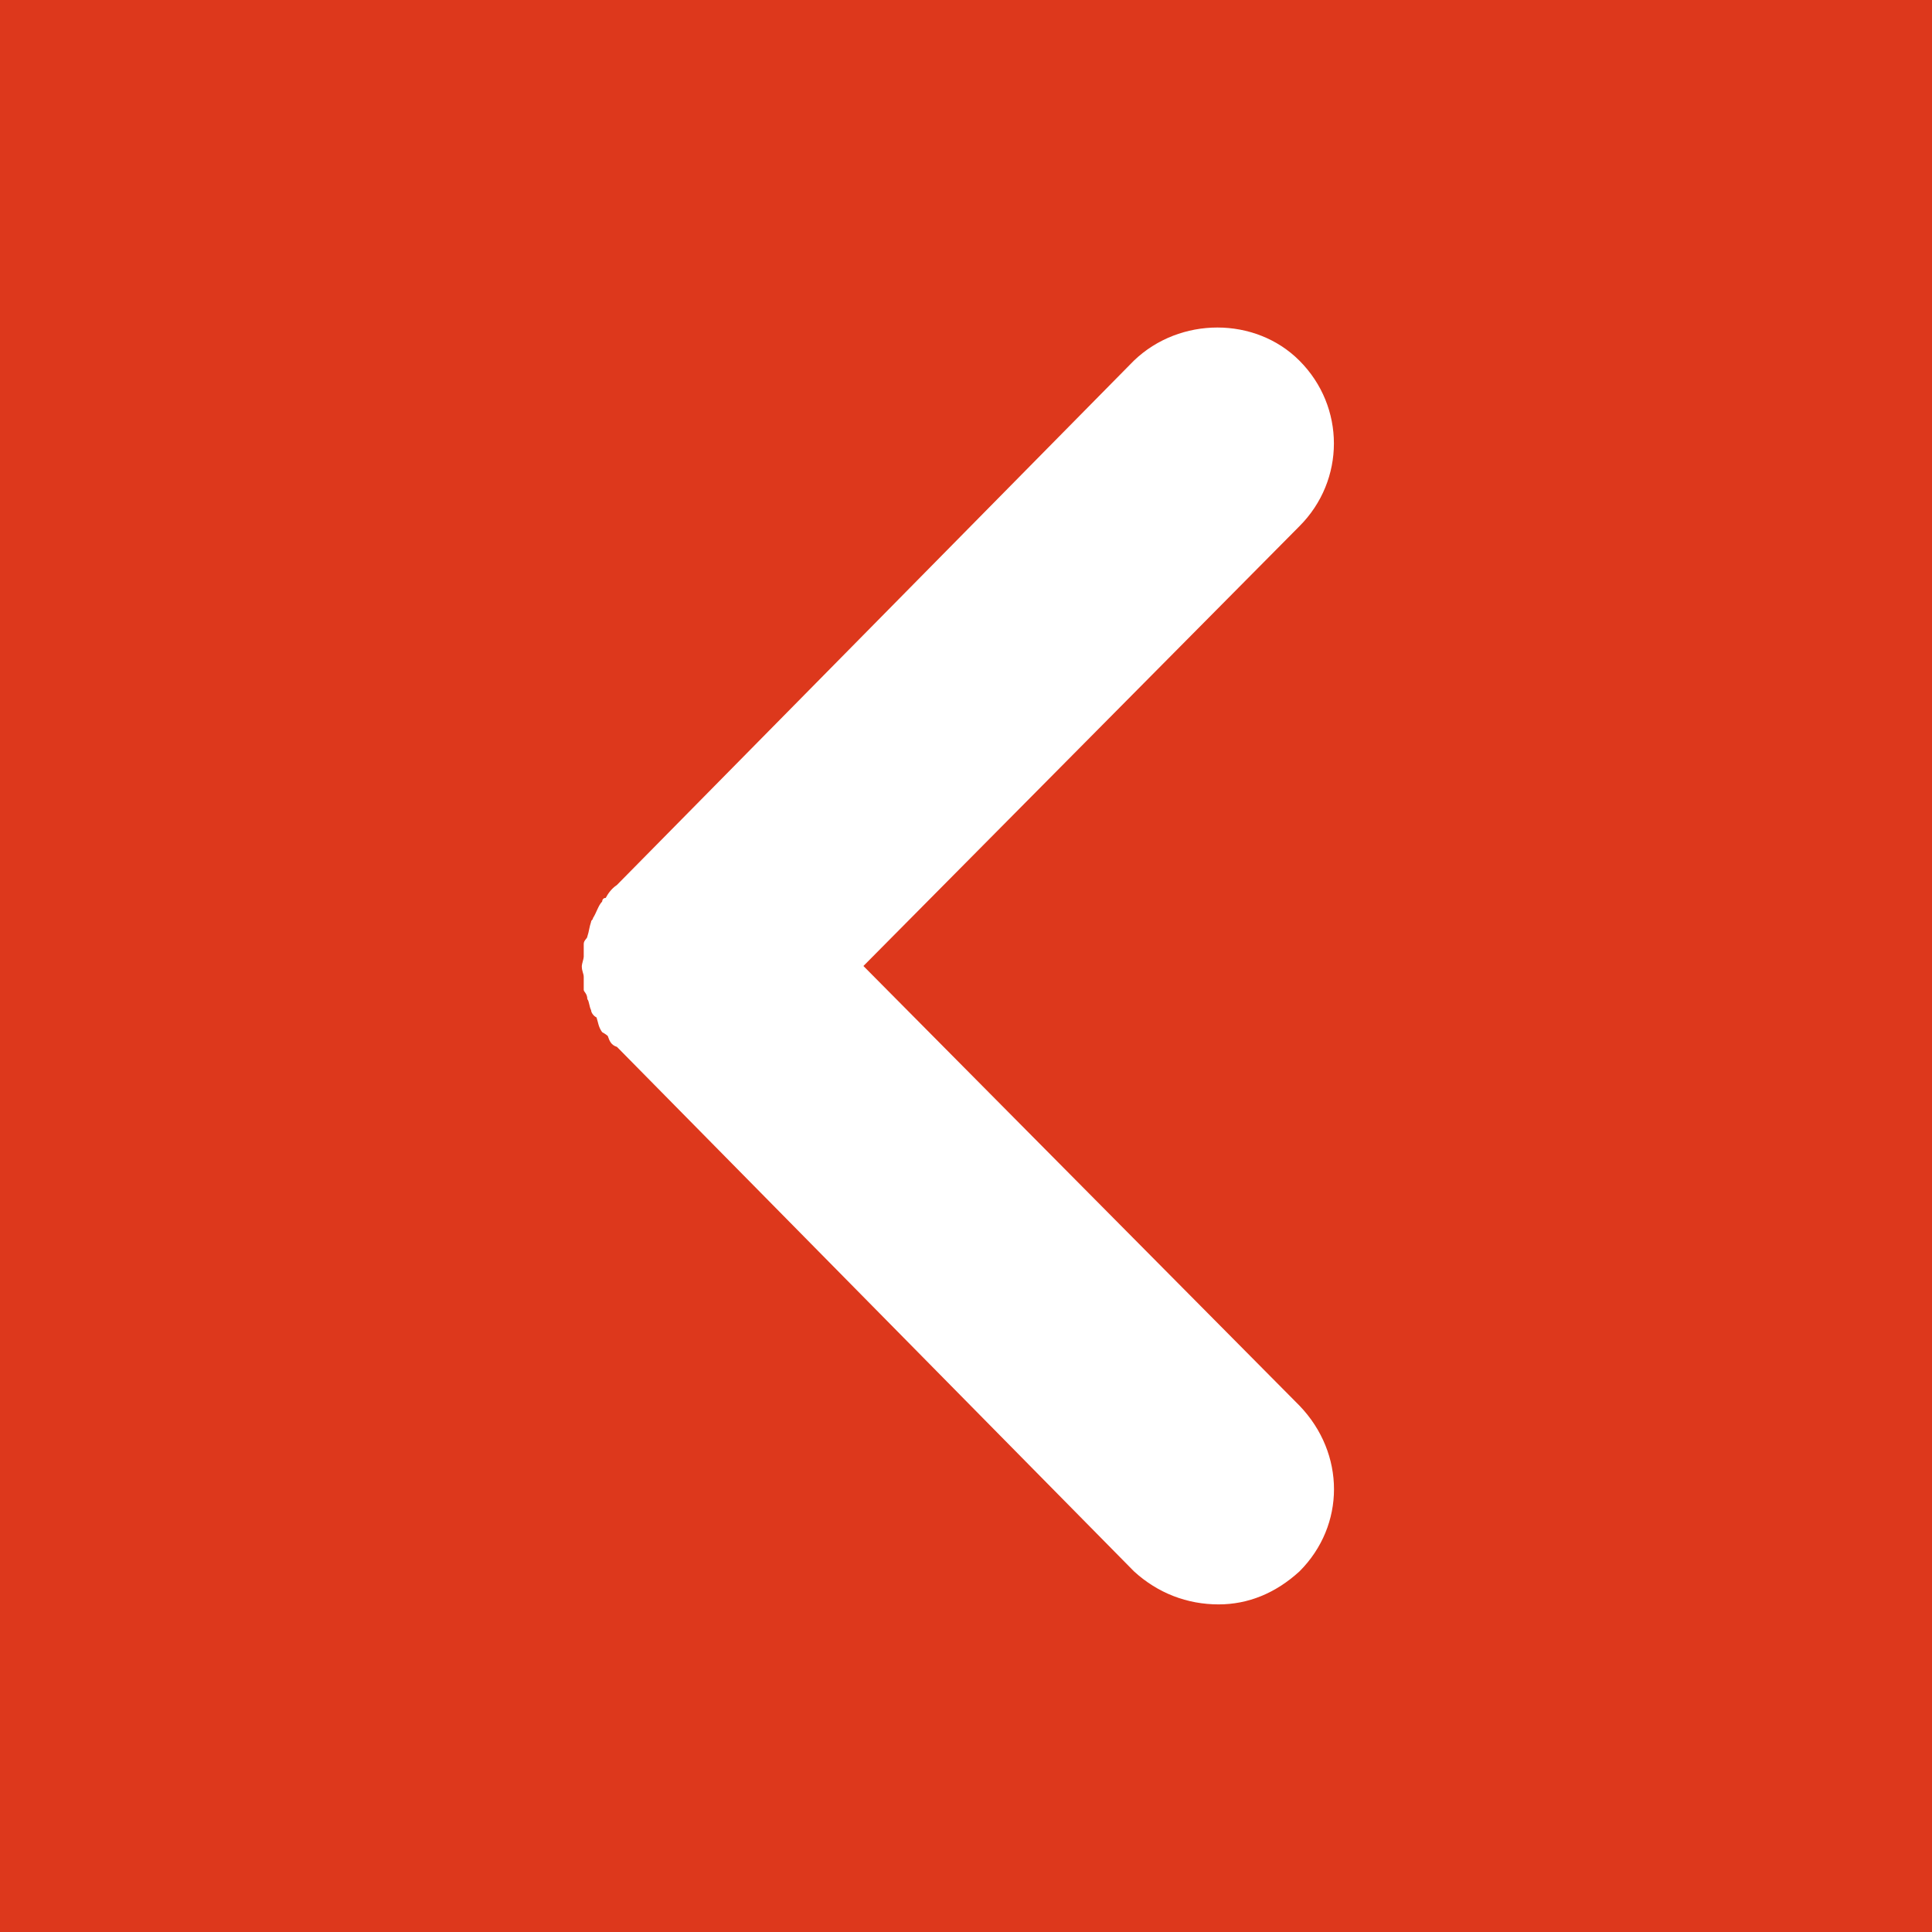 <?xml version="1.0" encoding="utf-8"?>
<!-- Generator: Adobe Illustrator 16.0.0, SVG Export Plug-In . SVG Version: 6.00 Build 0)  -->
<!DOCTYPE svg PUBLIC "-//W3C//DTD SVG 1.1 Tiny//EN" "http://www.w3.org/Graphics/SVG/1.1/DTD/svg11-tiny.dtd">
<svg version="1.1" baseProfile="tiny" id="Layer_1" xmlns="http://www.w3.org/2000/svg" xmlns:xlink="http://www.w3.org/1999/xlink"
	 x="0px" y="0px" width="21px" height="21px" viewBox="0 0 21 21" xml:space="preserve">
<rect fill="#DD381C" width="21" height="21"/>
<path fill="#FFFFFF" d="M43.685,11.039c0-0.04,0.02-0.04,0.02-0.06c0.02-0.04,0.02-0.1,0.061-0.18c0-0.02,0.02-0.02,0.02-0.04v-0.16
	c0-0.02,0.02-0.08,0.02-0.1c0-0.02-0.02-0.08-0.02-0.1v-0.14c0-0.04-0.02-0.04-0.02-0.06c-0.041-0.08-0.041-0.12-0.061-0.181
	c0-0.02-0.02-0.02-0.02-0.04c-0.021-0.06-0.061-0.1-0.102-0.18c0,0,0-0.04-0.02-0.04c-0.039-0.04-0.08-0.1-0.141-0.14l-5.619-5.7
	c-0.5-0.48-1.32-0.48-1.801,0c-0.5,0.5-0.5,1.3,0,1.8l4.74,4.78l-4.74,4.78c-0.5,0.52-0.5,1.301,0,1.801
	c0.262,0.238,0.561,0.359,0.9,0.359c0.32,0,0.66-0.121,0.9-0.359l5.619-5.701c0.061-0.039,0.102-0.1,0.141-0.139
	c0.02,0,0.02-0.021,0.02-0.021C43.624,11.139,43.663,11.08,43.685,11.039 M9.385,10.5l4.739-4.78c0.5-0.5,0.5-1.3,0-1.8
	c-0.479-0.48-1.299-0.48-1.799,0l-5.62,5.7c-0.061,0.04-0.1,0.1-0.121,0.14c-0.039,0-0.039,0.04-0.039,0.04
	c-0.041,0.04-0.061,0.12-0.1,0.18c0,0.02-0.02,0.02-0.02,0.04c-0.021,0.061-0.021,0.101-0.041,0.16c0,0.021-0.039,0.04-0.039,0.08
	v0.14c0,0.02-0.021,0.08-0.021,0.1c0,0.06,0.021,0.08,0.021,0.12v0.14c0,0.02,0.039,0.04,0.039,0.1c0.02,0.02,0.02,0.08,0.041,0.12
	c0,0.02,0.02,0.06,0.059,0.079c0.02,0.061,0.02,0.102,0.061,0.16c0,0,0.039,0.021,0.061,0.041c0.02,0.059,0.039,0.1,0.1,0.119
	l5.62,5.701c0.26,0.238,0.58,0.359,0.92,0.359c0.32,0,0.619-0.121,0.879-0.359c0.5-0.5,0.5-1.281,0-1.801L9.385,10.5z"/>
</svg>
